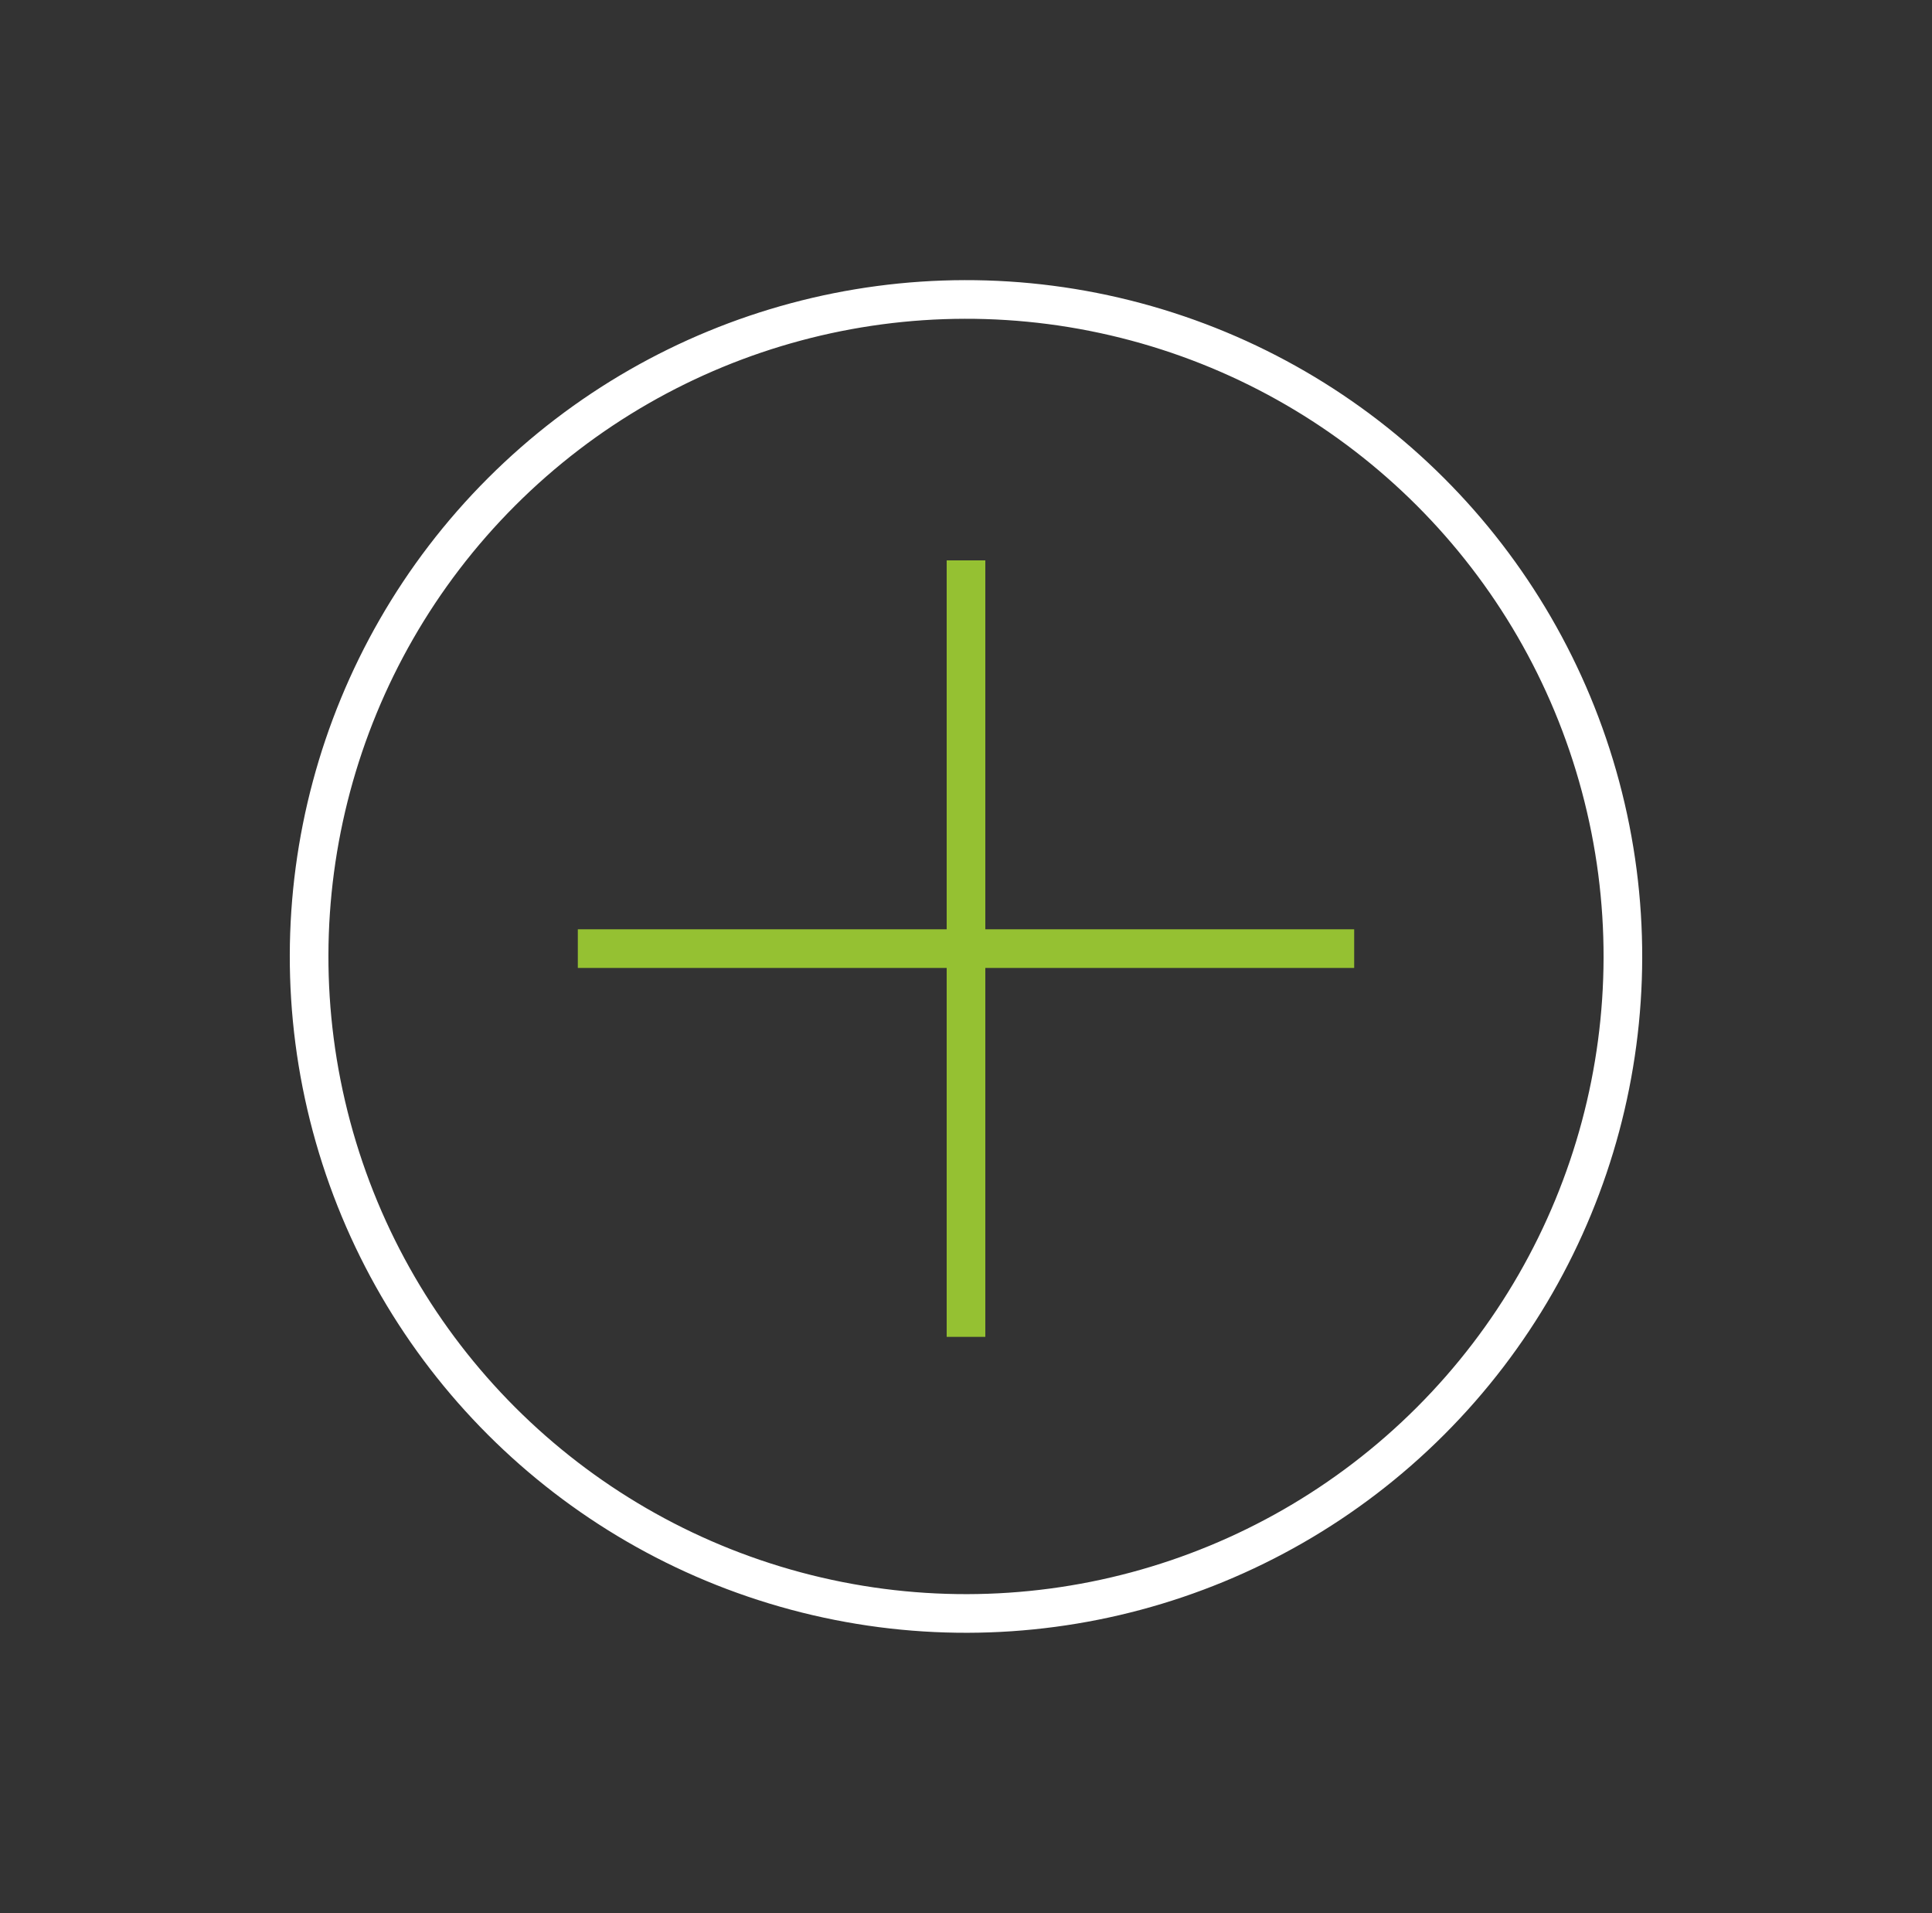 <svg width="100" height="99" fill="none" xmlns="http://www.w3.org/2000/svg"><rect width="100%" height="100%" fill="#333333" stroke="none"/><path d="M50 30v38.184m19.092-19.092H30.908" stroke="#95c132" stroke-width="2" stroke-linecap="square"/><circle cx="50" cy="49.498" r="34" transform="rotate(45 50 49.498)" stroke="#fff" stroke-width="2"/></svg>
